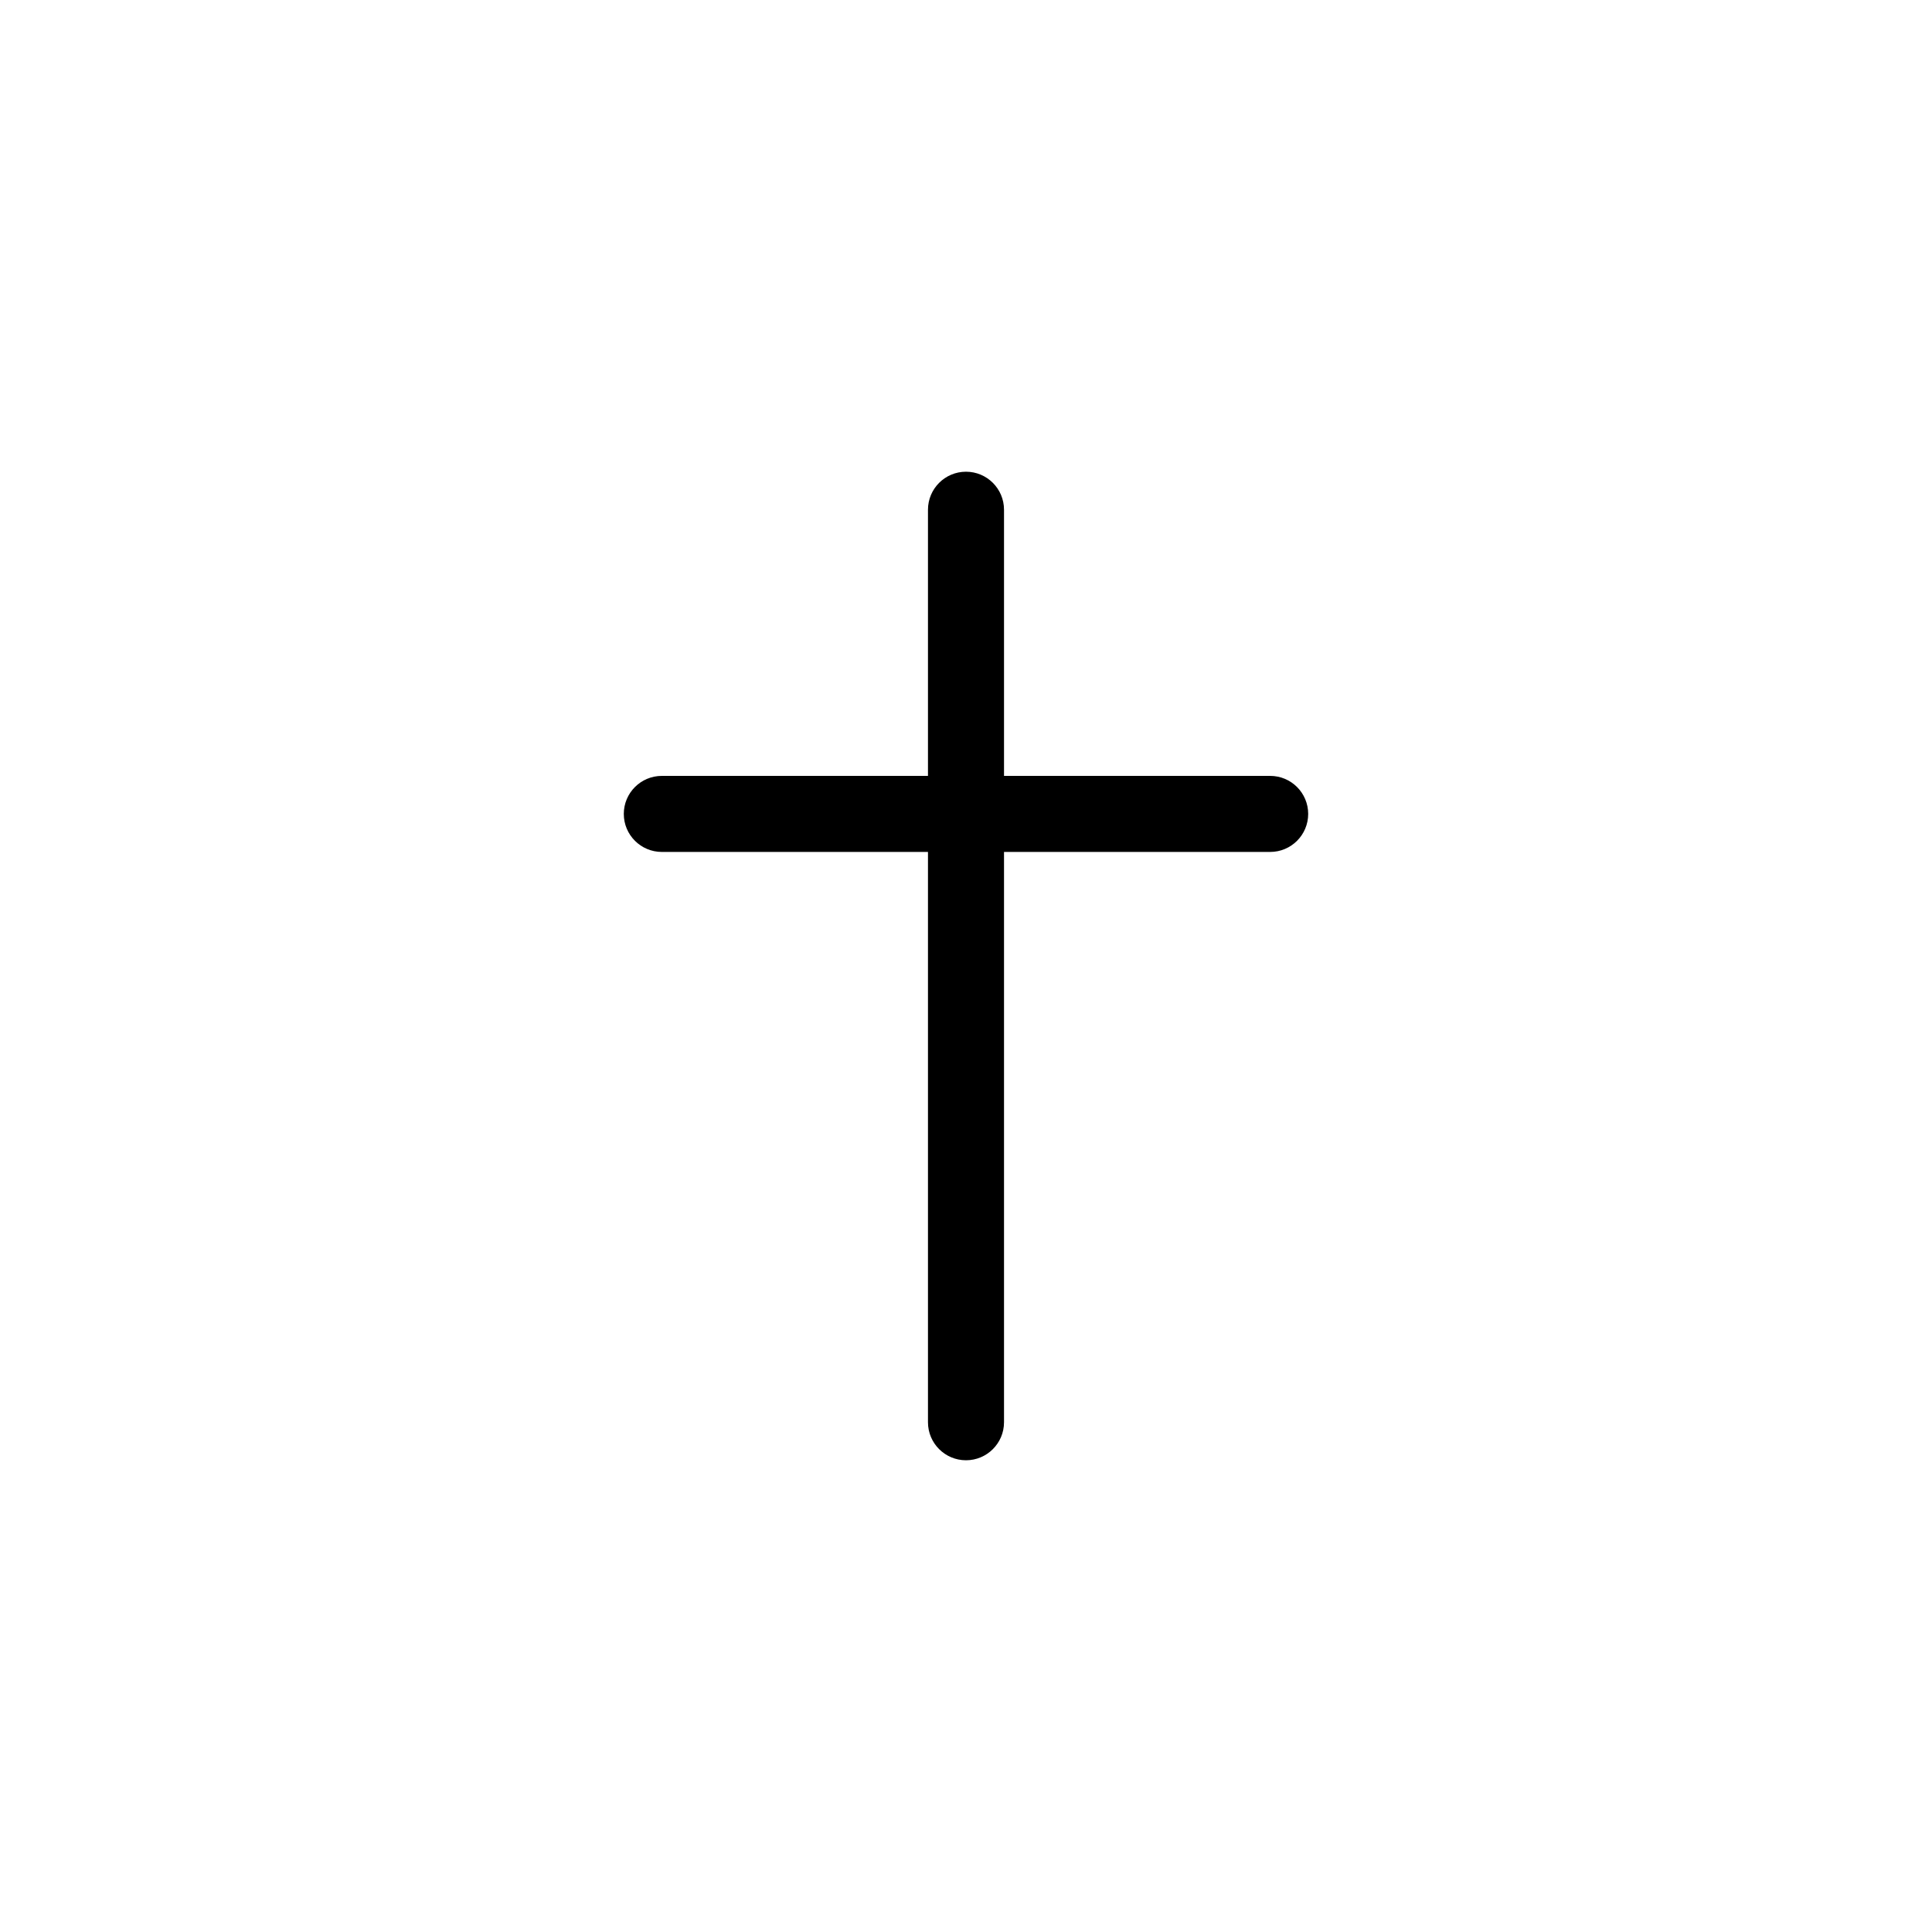 <?xml version="1.0" encoding="UTF-8"?>
<!-- Uploaded to: SVG Repo, www.svgrepo.com, Generator: SVG Repo Mixer Tools -->
<svg fill="#000000" width="800px" height="800px" version="1.1" viewBox="144 144 512 512" xmlns="http://www.w3.org/2000/svg">
 <path d="m480.61 349.62h-70.535v-70.531c0-5.566-4.512-10.078-10.074-10.078-5.566 0-10.078 4.512-10.078 10.078v70.531h-70.531c-5.566 0-10.078 4.512-10.078 10.078 0 5.562 4.512 10.074 10.078 10.074h70.531v151.14c0 5.562 4.512 10.074 10.078 10.074 5.562 0 10.074-4.512 10.074-10.074v-151.14h70.535c5.562 0 10.074-4.512 10.074-10.074 0-5.566-4.512-10.078-10.074-10.078z"/>
</svg>